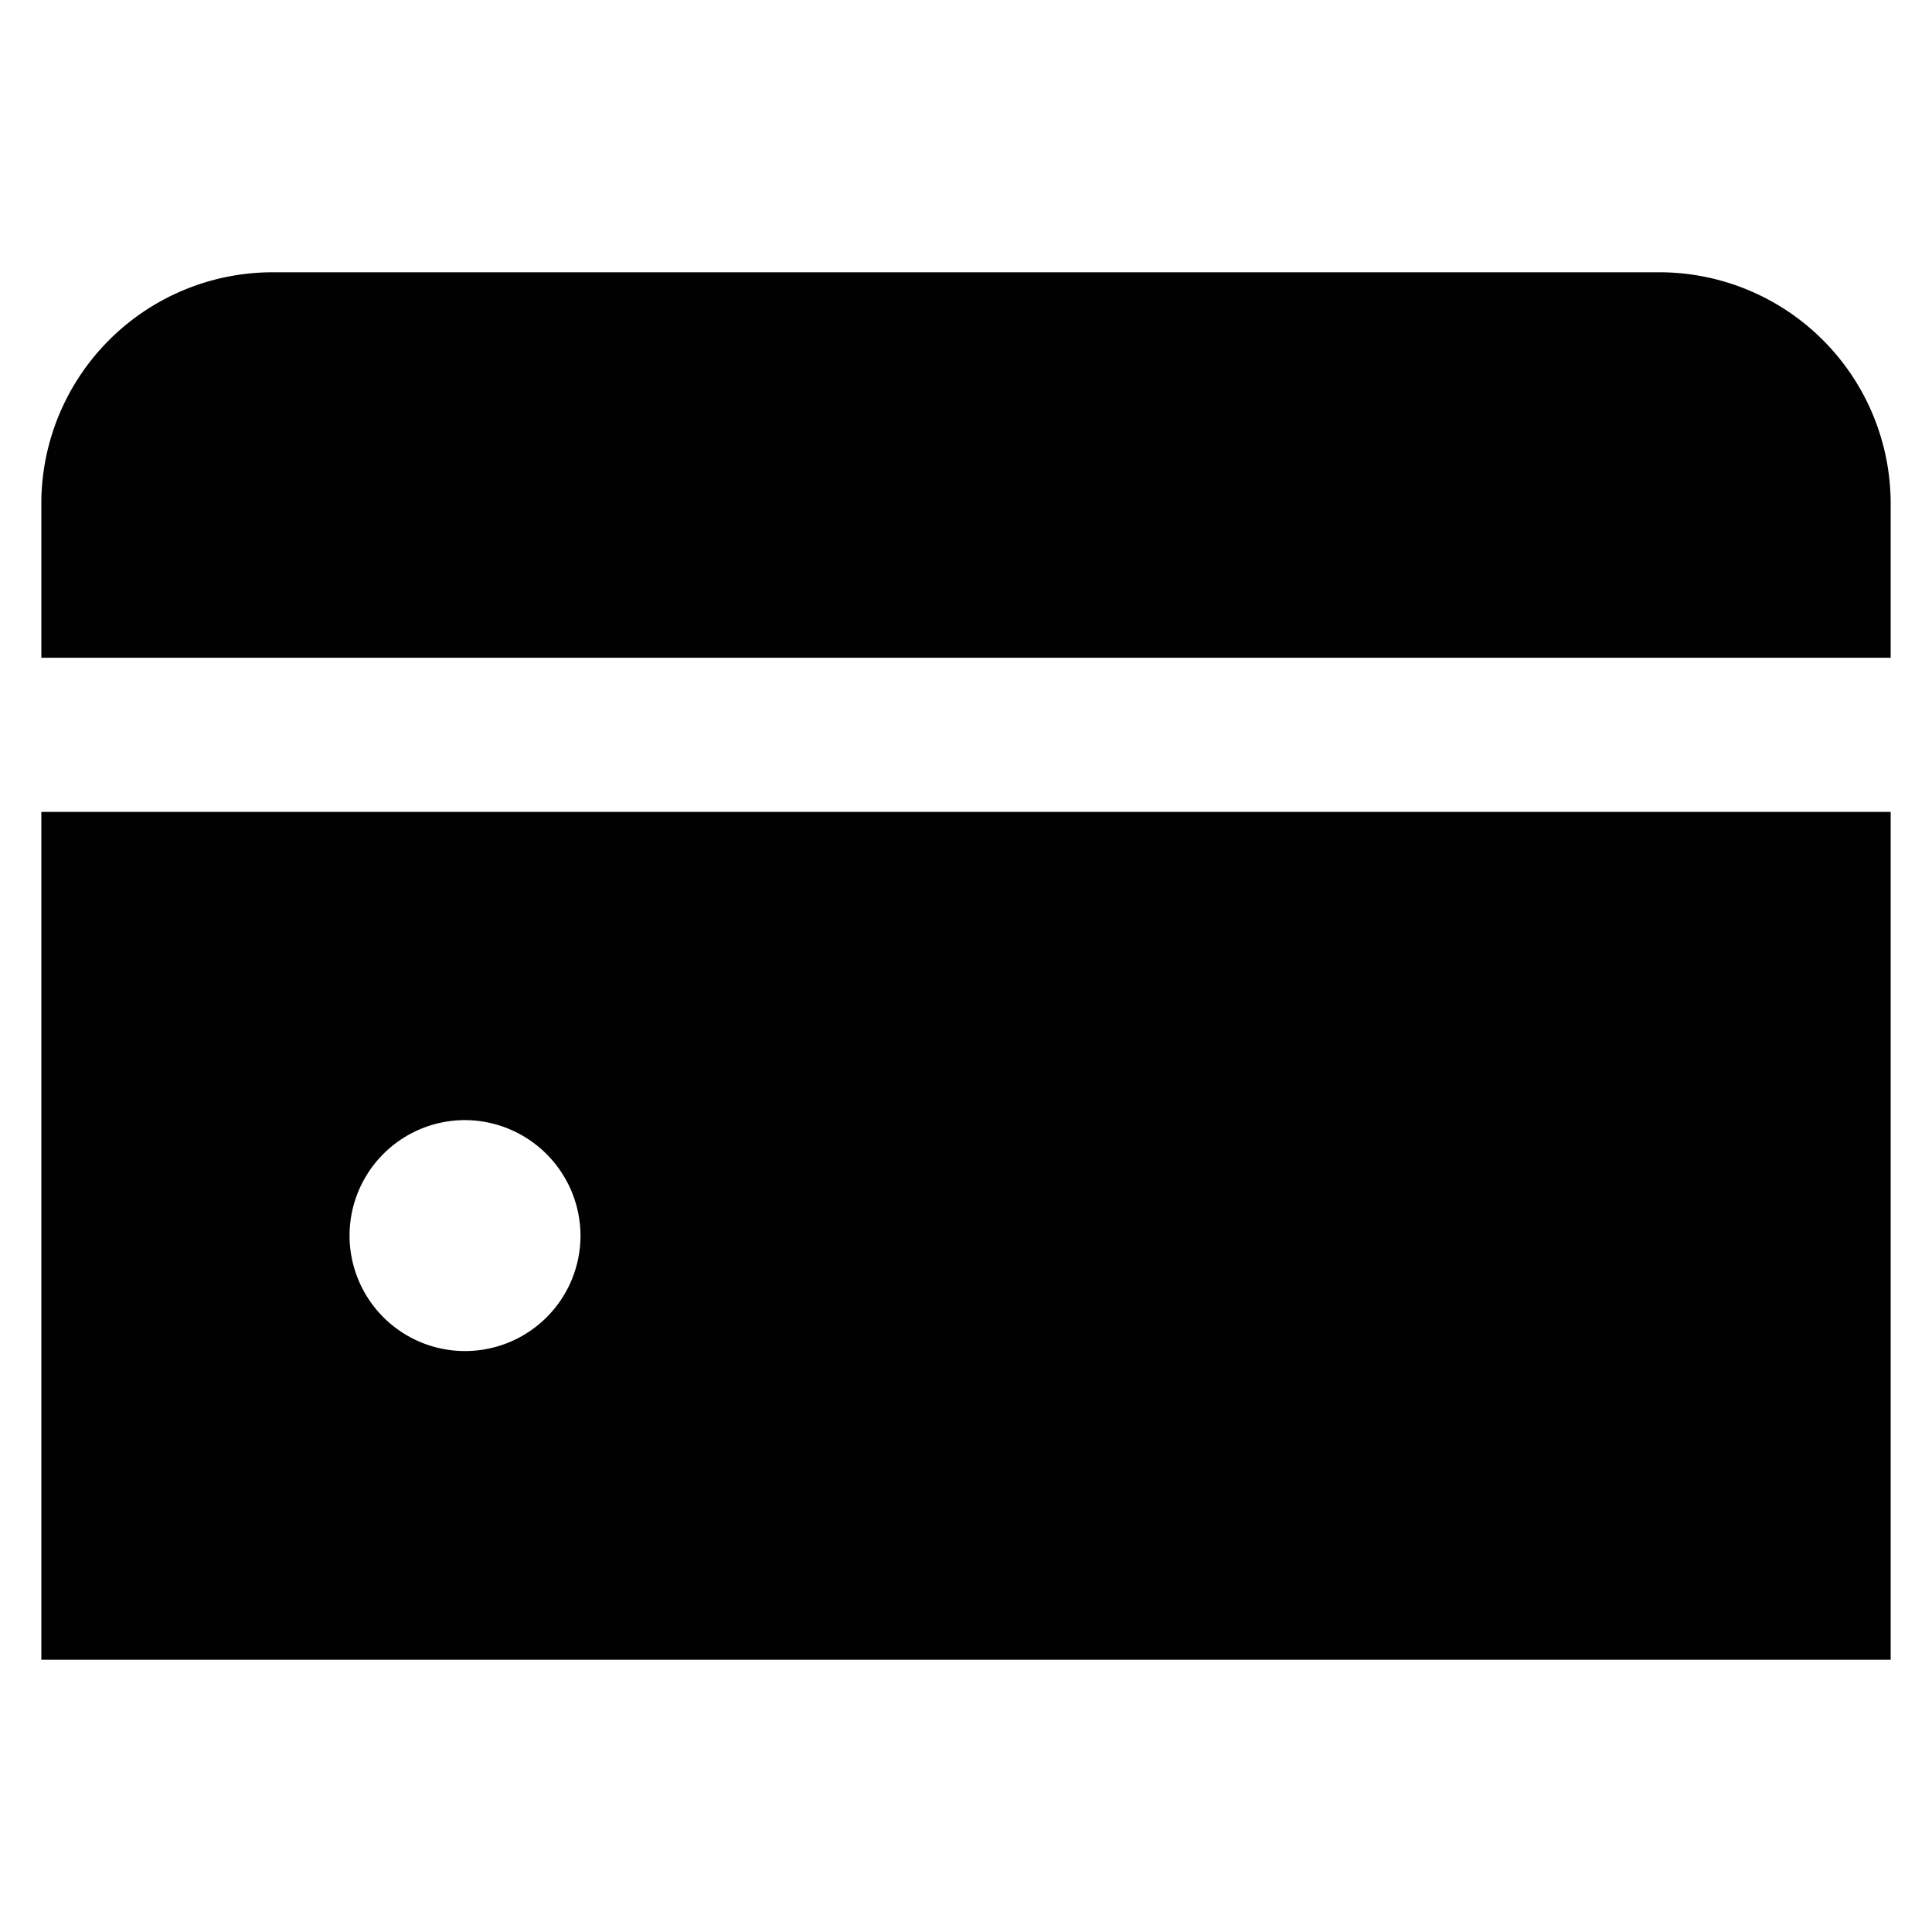 <?xml version="1.0" encoding="UTF-8"?> <svg xmlns="http://www.w3.org/2000/svg" id="Calque_1" data-name="Calque 1" viewBox="0 0 43 43"><defs><style>.cls-1{fill:#010101;}</style></defs><path class="cls-1" d="M36.94,6.06H6.06A5.15,5.15,0,0,0,.92,11.21v3.43H42.08V11.21A5.15,5.15,0,0,0,36.94,6.06Z"></path><path class="cls-1" d="M.92,36.94H42.08V18.07H.92Zm12-9.44a2.57,2.57,0,1,1-2.57-2.57,2.58,2.58,0,0,1,2.57,2.57"></path></svg> 